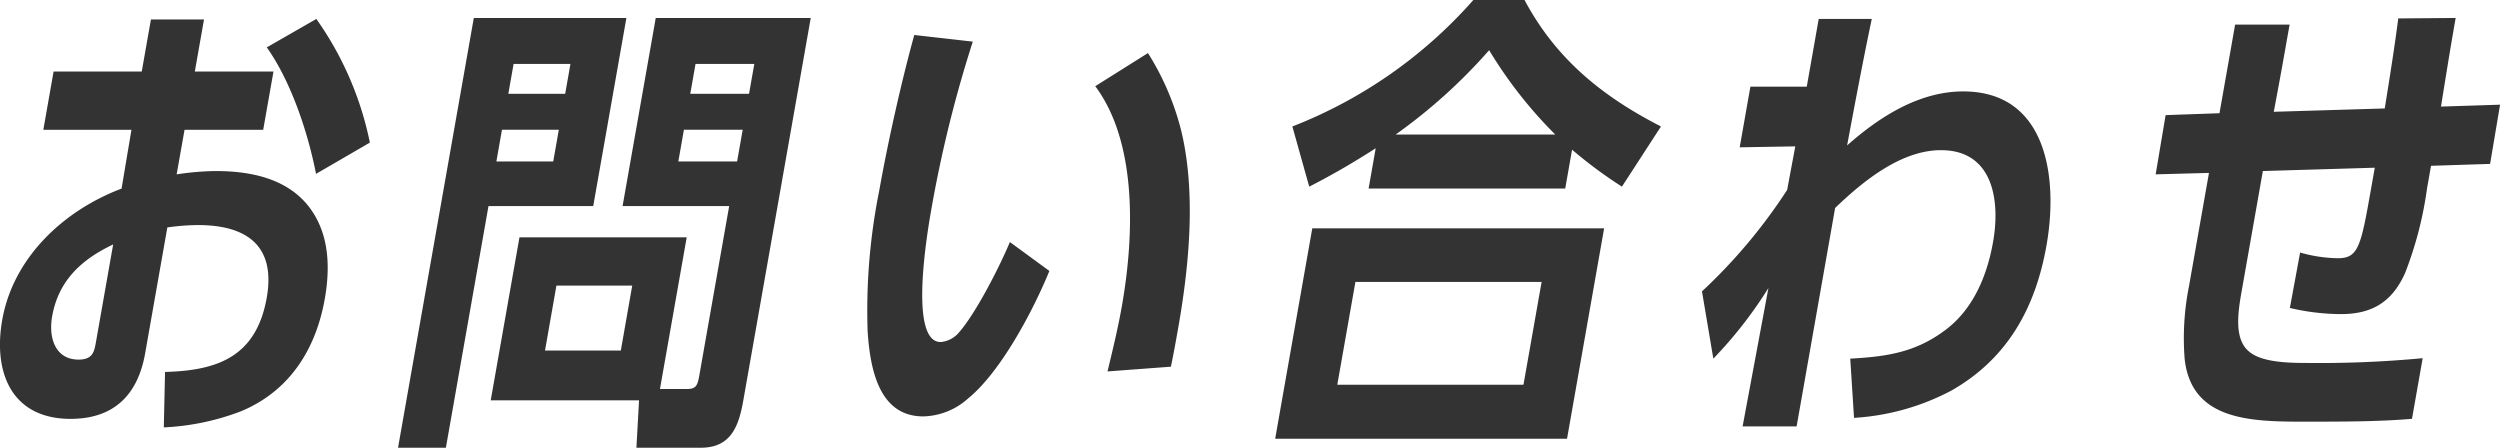 <svg xmlns="http://www.w3.org/2000/svg" width="284.938" height="51.031" viewBox="0 0 284.938 51.031">
  <defs>
    <style>
      .cls-1 {
        fill: #333;
        fill-rule: evenodd;
      }
    </style>
  </defs>
  <path id="ttl-contact.svg" class="cls-1" d="M148.117,154.784l-5.648,3.24c2.726,3.834,4.677,9.612,5.612,14.418l6.137-3.564A37.141,37.141,0,0,0,148.117,154.784Zm-19.9,5.994H118.169L117,167.42h10.044l-1.126,6.7c-6.712,2.538-12.362,7.939-13.6,14.959-1.076,6.1,1.142,11.286,7.784,11.286,4.914,0,7.658-2.7,8.5-7.452l2.533-14.365a25.22,25.22,0,0,1,3.5-.27c5.508,0,8.878,2.323,7.831,8.263-1.2,6.8-5.678,8.316-11.593,8.478l-0.142,6.318a28.232,28.232,0,0,0,8.8-1.836c5.828-2.43,8.6-7.452,9.546-12.8,0.762-4.32.285-8.047-2.082-10.855-2.465-2.862-6.309-3.726-10.359-3.726a31.272,31.272,0,0,0-4.441.378l0.9-5.076h8.965l1.171-6.642h-8.964l1.047-5.94h-6.048Zm-3.259,19.711-1.98,11.232c-0.181,1.026-.388,1.89-1.954,1.89-2.7,0-3.44-2.538-3.021-4.914C118.713,184.647,121.3,182.217,124.954,180.489Zm59.94,17.766-0.3,5.4h7.344c3.456,0,4.326-2.484,4.84-5.4l7.684-43.579H186.8l-3.78,21.438H195.17L191.751,195.5c-0.2,1.134-.419,1.458-1.391,1.458h-3.078l3.047-17.28H171.267l-3.276,18.576h16.9Zm-5.223-22.141,3.78-21.438H166.063l-8.636,48.979h5.454l4.856-27.541h11.934Zm11.059-12.8,0.6-3.4h6.7l-0.6,3.4h-6.7Zm-20.736,0,0.6-3.4h6.48l-0.6,3.4h-6.48Zm20.013,4.1h6.7l-0.638,3.618h-6.7Zm-14.257,0-0.638,3.618h-6.48l0.638-3.618h6.48Zm7.065,25.165h-8.64l1.3-7.4h8.64Zm40.12-35.209-6.671-.756c-1.482,5.346-3.054,12.42-4,17.766a69.1,69.1,0,0,0-1.316,16.039c0.283,4.212,1.266,9.666,6.342,9.666a7.918,7.918,0,0,0,5.114-2.052c3.592-2.916,7.266-9.666,9.257-14.526l-4.5-3.294c-1.124,2.7-3.858,8.1-5.815,10.314a3.031,3.031,0,0,1-2.08,1.08c-3.672,0-1.5-12.636-1.041-15.229A143.051,143.051,0,0,1,222.935,157.376Zm19.968,1.3-6.013,3.78c4.719,6.318,4.5,16.741,3.035,25.057-0.438,2.484-1.038,4.968-1.638,7.452l7.223-.54c0.321-1.512.587-3.024,0.854-4.536,1.3-7.4,1.976-15.5.324-22.357A30.388,30.388,0,0,0,242.9,158.672Zm42.916-6.048h-5.832a53.255,53.255,0,0,1-20.632,14.418l1.923,6.858c2.731-1.4,4.958-2.7,7.575-4.374l-0.809,4.59h22.41l0.781-4.428a51.413,51.413,0,0,0,5.683,4.212l4.449-6.858C294.633,163.586,289.391,159.32,285.819,152.624Zm3.506,15.336h-18.2a61.454,61.454,0,0,0,10.659-9.612A49.955,49.955,0,0,0,289.325,167.96ZM257.4,202.629h33.265l4.227-23.977H261.628Zm28.3-6.156H264.48l2.066-11.718h21.222ZM322.586,169.2c0.9-4.806,1.8-9.612,2.812-14.418H319.35l-1.361,7.722h-6.426l-1.219,6.912,6.337-.108-0.93,4.968a61.506,61.506,0,0,1-9.706,11.557l1.294,7.668a48.579,48.579,0,0,0,6.279-8.046l-2.942,15.768h6.156l4.389-24.895c3.316-3.186,7.588-6.588,12.07-6.588,5.832,0,6.8,5.562,5.929,10.477-0.657,3.726-2.235,7.776-5.688,10.206-3.408,2.484-6.822,2.862-10.587,3.078l0.43,6.75a27.128,27.128,0,0,0,11.137-3.132c6.425-3.672,9.56-9.5,10.8-16.524,1.391-7.885-.037-17.551-9.487-17.551C330.908,163.046,326.426,165.8,322.586,169.2Zm48.628-3.834c0.644-3.348,1.225-6.642,1.806-9.936h-6.21l-1.781,10.1-6.14.216-1.136,6.75,6.077-.162-2.276,12.907a30.251,30.251,0,0,0-.494,8.316c0.779,6.912,7.329,7.128,13.485,7.128,4.7,0,8.532,0,12.424-.324l1.218-6.912a125.149,125.149,0,0,1-13.541.54c-2.214,0-4.94-.162-6.252-1.3-1.7-1.4-1.281-4.374-.852-6.8,0.962-5.454,1.7-9.613,2.428-13.771l12.757-.378-0.438,2.484c-1.143,6.481-1.435,7.831-3.757,7.831a16.269,16.269,0,0,1-4.314-.648l-1.168,6.318a25.827,25.827,0,0,0,5.817.7c3.456,0,5.79-1.3,7.3-4.644a42.1,42.1,0,0,0,2.514-9.667l0.457-2.592,6.734-.216,1.136-6.75-6.734.216c0.536-3.348,1.082-6.75,1.673-10.1l-6.544.054c-0.438,3.4-.984,6.8-1.539,10.26Z" transform="translate(-112.062 -152.625)"/>
</svg>
